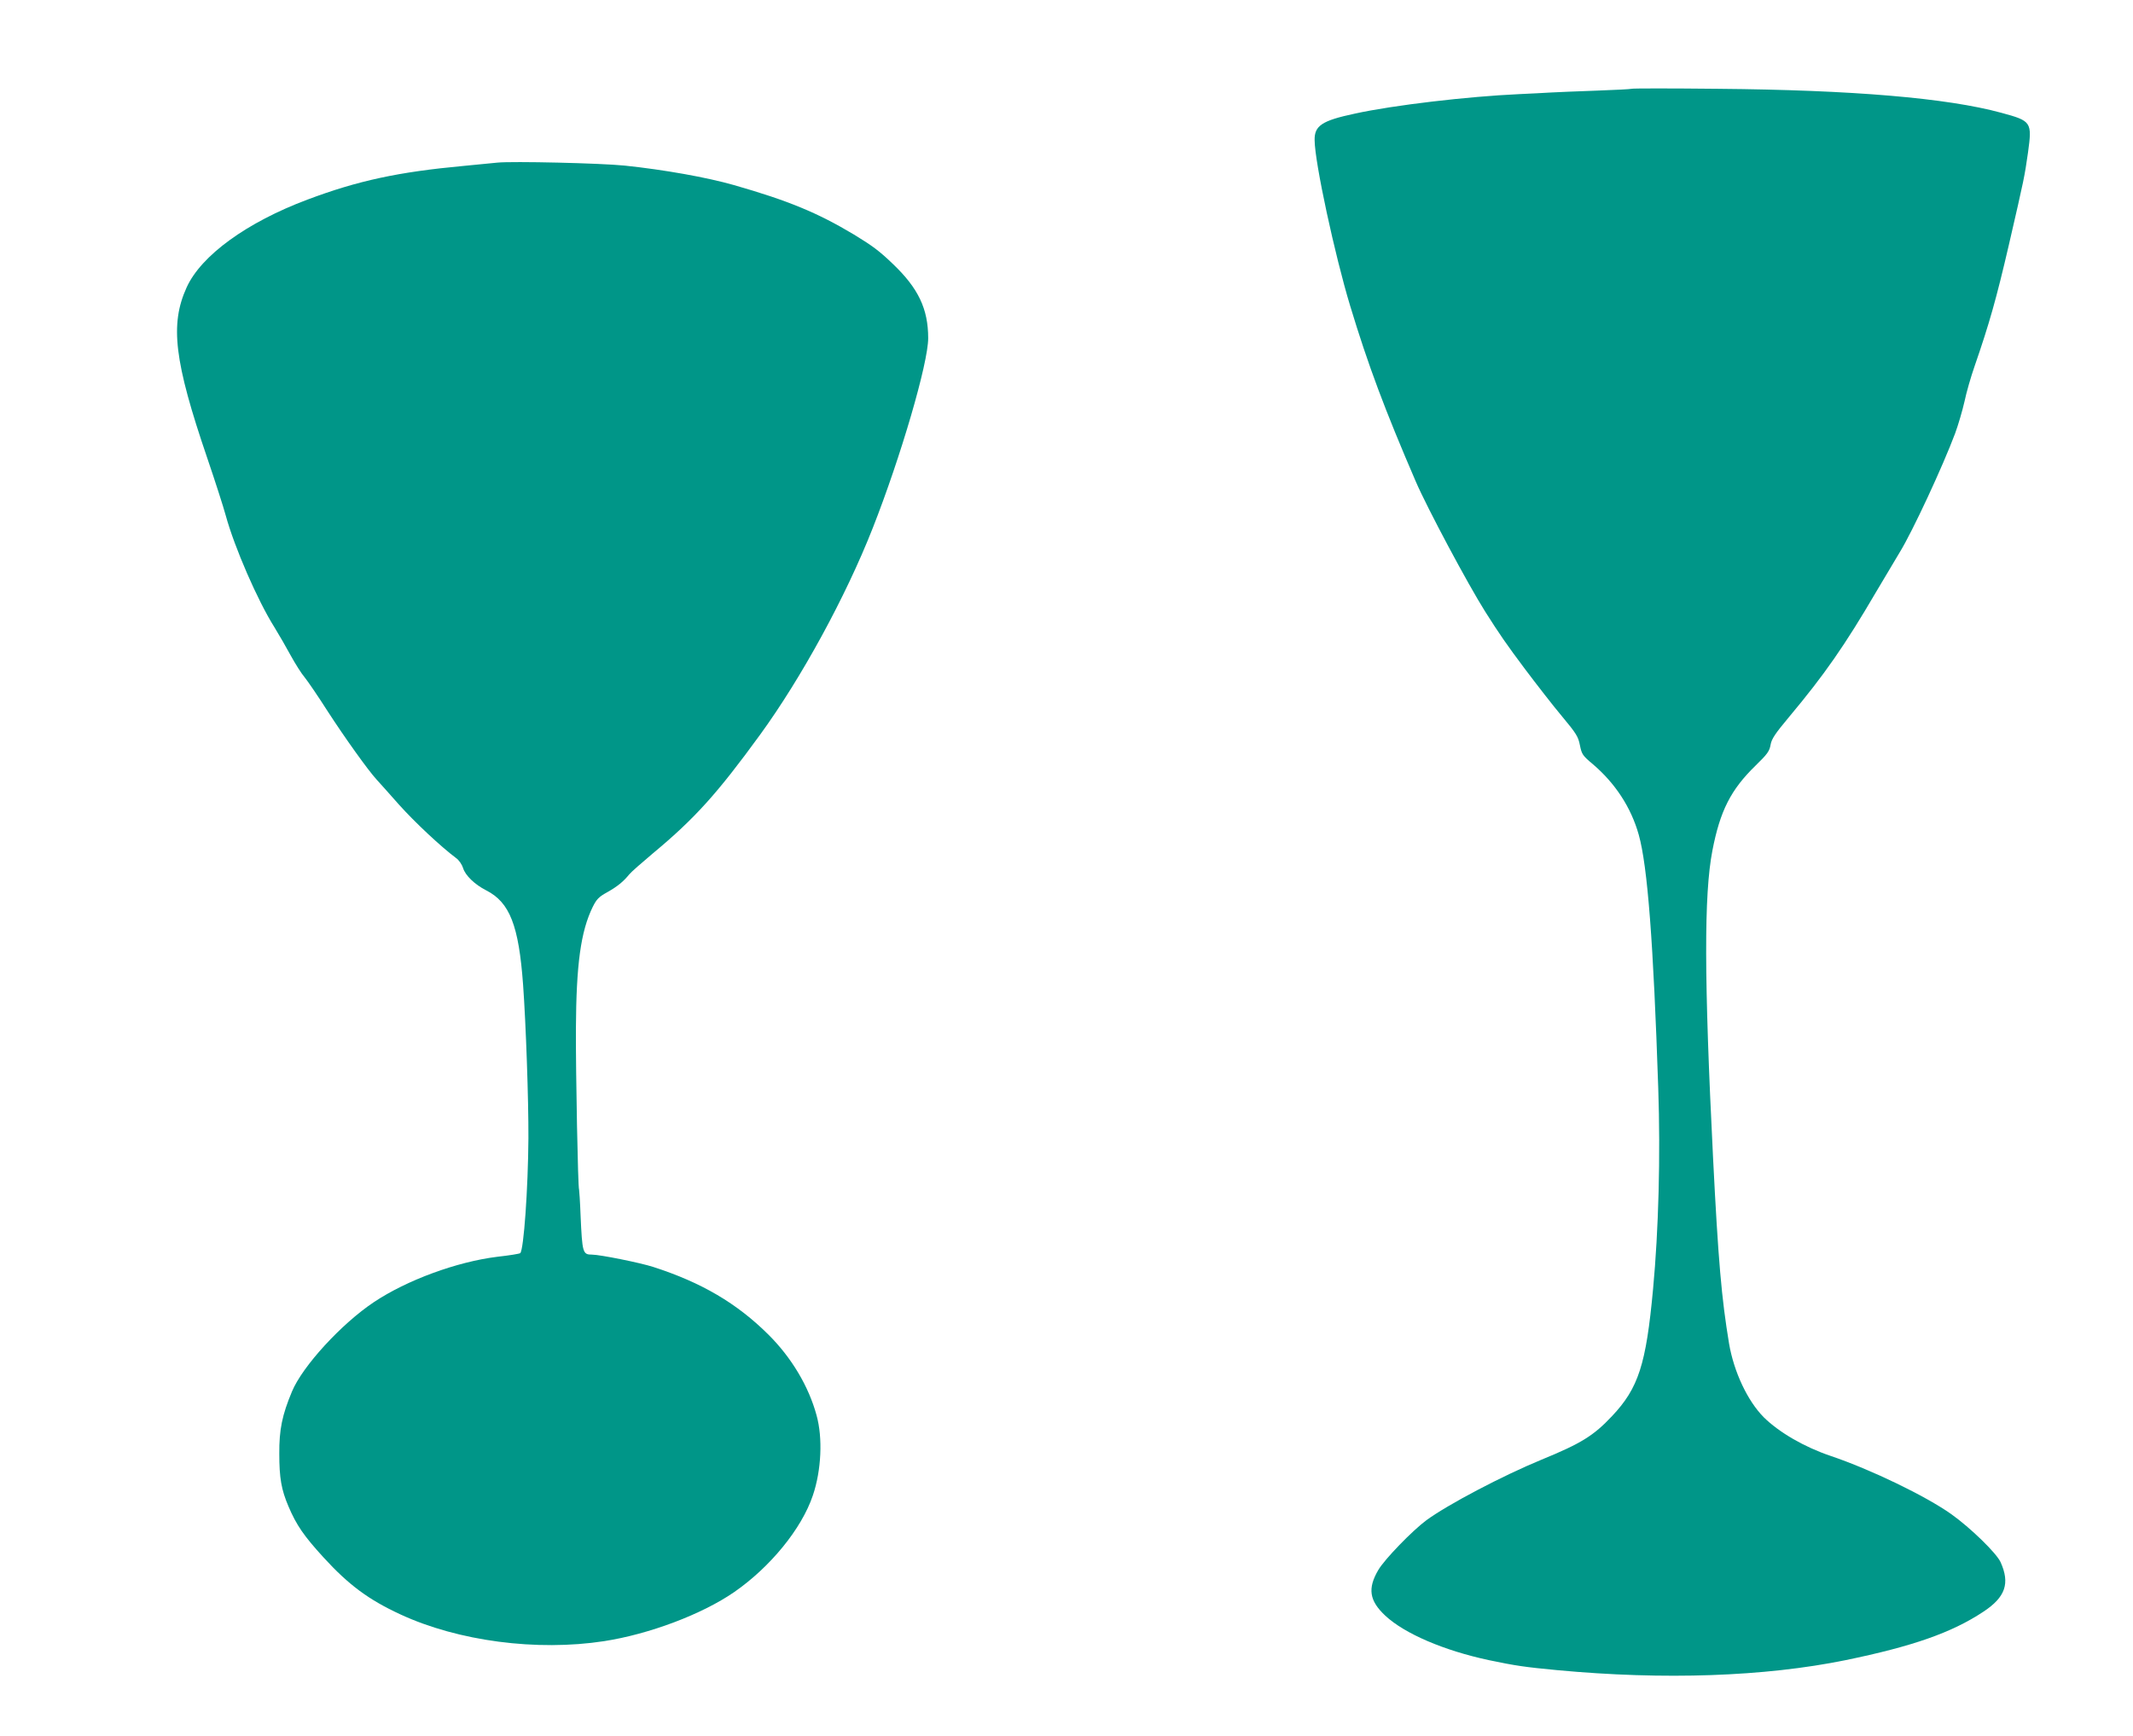 <?xml version="1.0" standalone="no"?>
<!DOCTYPE svg PUBLIC "-//W3C//DTD SVG 20010904//EN"
 "http://www.w3.org/TR/2001/REC-SVG-20010904/DTD/svg10.dtd">
<svg version="1.0" xmlns="http://www.w3.org/2000/svg"
 width="1280pt" height="1042pt" viewBox="0 0 1280 1042"
 preserveAspectRatio="xMidYMid meet">
<g transform="translate(0,1042) scale(0.1,-0.1)"
fill="#009688" stroke="none">
<path d="M9790 9887 c-3 -2 -97 -7 -210 -11 -113 -4 -234 -9 -270 -11 -36 -2
-123 -7 -195 -10 -307 -14 -753 -66 -985 -117 -197 -42 -243 -72 -241 -160 1
-134 121 -689 213 -993 108 -357 209 -626 394 -1055 69 -160 312 -615 416
-780 86 -136 129 -198 239 -345 70 -93 170 -222 223 -285 85 -102 97 -121 107
-173 11 -54 16 -62 77 -113 135 -115 230 -260 276 -424 53 -188 88 -650 117
-1520 14 -408 2 -854 -31 -1206 -42 -455 -88 -595 -246 -763 -111 -118 -185
-164 -424 -262 -233 -96 -562 -269 -690 -363 -84 -62 -251 -234 -289 -299 -65
-111 -54 -184 42 -274 116 -108 351 -209 622 -267 157 -33 218 -42 410 -60
641 -60 1244 -39 1730 60 403 83 637 165 826 290 134 88 162 171 104 299 -25
54 -180 205 -295 287 -155 110 -485 269 -725 350 -157 53 -309 141 -401 232
-97 98 -179 272 -208 442 -45 271 -65 498 -96 1114 -54 1077 -55 1582 -4 1845
46 238 110 365 259 510 71 69 83 86 90 124 6 36 26 66 112 169 210 251 333
427 523 752 54 91 117 197 140 235 76 123 259 517 333 715 19 52 44 138 56
191 11 53 38 147 60 210 89 257 132 410 206 729 95 412 93 404 115 555 25 183
21 189 -160 238 -326 89 -893 137 -1700 144 -283 3 -517 3 -520 0z"/>
<path d="M2985 9444 c-22 -2 -114 -11 -205 -20 -388 -36 -632 -88 -935 -202
-363 -136 -638 -335 -725 -527 -101 -222 -75 -442 124 -1025 46 -135 96 -290
111 -345 52 -190 191 -510 292 -670 27 -44 71 -120 98 -170 27 -49 64 -108 83
-130 18 -22 81 -114 139 -205 101 -156 243 -355 294 -410 13 -14 73 -81 133
-149 96 -107 252 -253 343 -321 17 -12 35 -38 42 -60 13 -44 70 -99 139 -134
141 -72 195 -210 221 -566 17 -236 33 -689 32 -921 -2 -302 -28 -671 -49 -690
-4 -4 -66 -14 -138 -22 -243 -30 -542 -140 -740 -272 -195 -130 -429 -385
-492 -537 -59 -141 -77 -229 -76 -373 0 -145 12 -215 55 -316 48 -113 93 -178
211 -307 151 -165 270 -253 460 -341 347 -161 819 -223 1223 -161 271 42 587
161 780 294 217 150 406 381 473 581 51 150 60 345 22 481 -47 173 -150 346
-289 484 -189 188 -402 313 -691 406 -77 25 -320 74 -368 74 -55 0 -58 11 -68
235 -3 83 -8 152 -9 155 -7 11 -20 693 -19 965 2 387 29 585 101 732 23 46 36
60 87 88 62 35 97 64 132 107 10 13 75 70 144 128 250 208 384 357 641 710
248 341 514 828 676 1240 169 429 333 991 333 1140 0 176 -59 300 -212 446
-81 78 -123 109 -233 176 -219 131 -392 203 -720 297 -165 47 -418 92 -655
117 -146 15 -676 27 -765 18z"/>
</g>
</svg>
